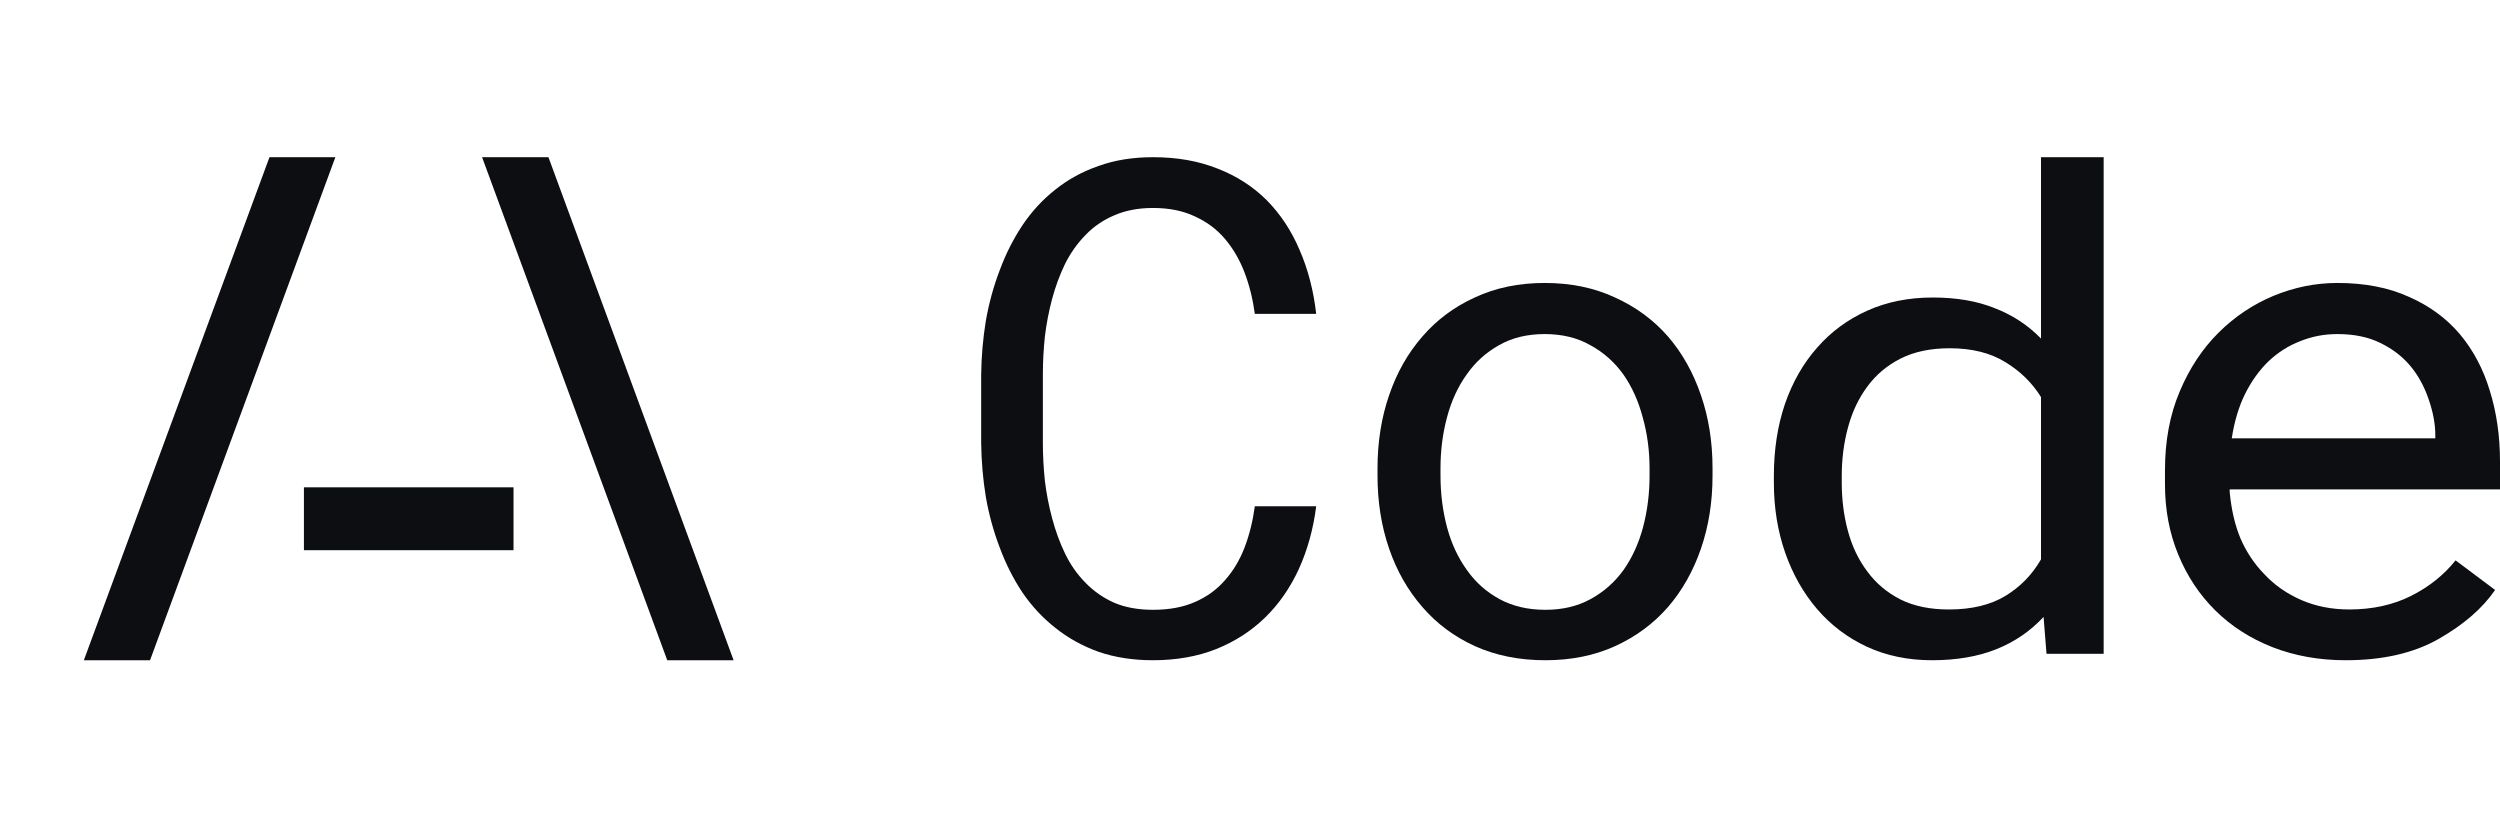 <?xml version="1.0" encoding="UTF-8"?> <svg xmlns="http://www.w3.org/2000/svg" width="734" height="240" viewBox="0 0 734 240" fill="none"> <path d="M141.539 46.154H161.022L215.385 193.846H195.902L141.539 46.154Z" fill="#0C0E12"></path> <path d="M150.769 161.538H89.231V143.077H150.769V161.538Z" fill="#0C0E12"></path> <path d="M44.053 193.846H24.615L79.118 46.154H98.461L44.053 193.846Z" fill="#0C0E12"></path> <path d="M688.72 193.846C680.917 193.846 673.73 192.563 667.158 189.996C660.656 187.429 655.077 183.842 650.422 179.235C645.768 174.628 642.14 169.165 639.539 162.847C636.938 156.528 635.637 149.65 635.637 142.213V138.067C635.637 129.445 637.075 121.744 639.95 114.965C642.824 108.12 646.658 102.328 651.449 97.59C656.172 92.916 661.546 89.329 667.569 86.828C673.661 84.327 679.89 83.077 686.256 83.077C694.265 83.077 701.247 84.426 707.202 87.125C713.225 89.757 718.222 93.41 722.192 98.083C726.162 102.822 729.106 108.383 731.022 114.768C733.008 121.152 734 128.063 734 135.5V143.694H654.632V144.385C655.111 149.585 656.172 154.159 657.815 158.108C659.526 162.057 661.854 165.545 664.797 168.573C667.809 171.798 671.437 174.332 675.681 176.174C679.924 178.017 684.613 178.939 689.747 178.939C696.524 178.939 702.547 177.622 707.818 174.99C713.089 172.357 717.469 168.869 720.96 164.525L732.563 173.213C728.866 178.61 723.322 183.414 715.929 187.626C708.605 191.773 699.535 193.846 688.72 193.846ZM686.256 98.083C682.423 98.083 678.795 98.774 675.373 100.156C671.95 101.473 668.87 103.414 666.132 105.981C663.394 108.614 661.066 111.839 659.15 115.656C657.302 119.408 656.001 123.752 655.248 128.688H715.005V127.799C715.005 124.508 714.355 120.987 713.054 117.236C711.754 113.418 709.94 110.128 707.613 107.363C705.285 104.599 702.342 102.361 698.782 100.65C695.291 98.939 691.116 98.083 686.256 98.083Z" fill="#0C0E12"></path> <path d="M520.807 139.743C520.807 132.086 521.884 125.062 524.039 118.671C526.266 112.217 529.426 106.68 533.52 102.061C537.542 97.441 542.426 93.834 548.172 91.24C553.918 88.645 560.346 87.348 567.457 87.348C574.424 87.348 580.493 88.392 585.664 90.481C590.907 92.505 595.432 95.48 599.239 99.403V46.154H617.633V191.948H600.855L599.993 181.127C596.114 185.304 591.482 188.467 586.095 190.619C580.708 192.77 574.424 193.846 567.241 193.846C560.203 193.846 553.81 192.517 548.064 189.86C542.39 187.202 537.542 183.532 533.52 178.849C529.498 174.167 526.373 168.661 524.147 162.333C521.92 155.942 520.807 149.077 520.807 141.736V139.743ZM540.738 141.736C540.738 146.735 541.349 151.481 542.57 155.974C543.791 160.467 545.694 164.422 548.28 167.839C550.794 171.256 554.026 173.977 557.976 176.002C561.926 177.963 566.667 178.944 572.197 178.944C578.877 178.944 584.407 177.615 588.788 174.958C593.17 172.3 596.653 168.725 599.239 164.232V116.583C596.653 112.407 593.17 108.99 588.788 106.332C584.407 103.611 578.949 102.25 572.413 102.25C566.81 102.25 561.998 103.263 557.976 105.288C554.026 107.313 550.794 110.034 548.28 113.451C545.694 116.931 543.791 120.949 542.57 125.505C541.349 129.998 540.738 134.744 540.738 139.743V141.736Z" fill="#0C0E12"></path> <path d="M404.439 137.474C404.439 129.774 405.572 122.633 407.838 116.051C410.104 109.404 413.369 103.645 417.634 98.774C421.833 93.904 426.964 90.086 433.029 87.322C439.093 84.492 445.924 83.077 453.521 83.077C461.185 83.077 468.049 84.492 474.113 87.322C480.244 90.086 485.442 93.904 489.707 98.774C493.906 103.645 497.138 109.404 499.404 116.051C501.669 122.633 502.802 129.774 502.802 137.474V139.646C502.802 147.347 501.669 154.488 499.404 161.07C497.138 167.651 493.906 173.377 489.707 178.248C485.442 183.118 480.277 186.935 474.213 189.7C468.149 192.464 461.318 193.846 453.721 193.846C446.057 193.846 439.16 192.464 433.029 189.7C426.964 186.935 421.833 183.118 417.634 178.248C413.369 173.377 410.104 167.651 407.838 161.07C405.572 154.488 404.439 147.347 404.439 139.646V137.474ZM422.932 139.646C422.932 144.912 423.566 149.947 424.832 154.751C426.098 159.49 428.031 163.669 430.63 167.289C433.162 170.909 436.361 173.772 440.226 175.878C444.091 177.984 448.589 179.037 453.721 179.037C458.786 179.037 463.217 177.984 467.016 175.878C470.881 173.772 474.113 170.909 476.712 167.289C479.245 163.669 481.144 159.49 482.41 154.751C483.676 149.947 484.309 144.912 484.309 139.646V137.474C484.309 132.275 483.643 127.306 482.31 122.567C481.044 117.762 479.145 113.55 476.612 109.93C474.013 106.31 470.781 103.447 466.916 101.341C463.117 99.169 458.652 98.083 453.521 98.083C448.39 98.083 443.925 99.169 440.126 101.341C436.327 103.447 433.162 106.31 430.63 109.93C428.031 113.55 426.098 117.762 424.832 122.567C423.566 127.306 422.932 132.275 422.932 137.474V139.646Z" fill="#0C0E12"></path> <path d="M386.435 148.63C385.591 155.278 383.903 161.399 381.371 166.993C378.839 172.522 375.56 177.26 371.535 181.209C367.444 185.224 362.607 188.35 357.024 190.588C351.505 192.76 345.337 193.846 338.52 193.846C332.676 193.846 327.352 193.023 322.548 191.378C317.808 189.667 313.588 187.33 309.887 184.369C306.122 181.407 302.875 177.919 300.148 173.904C297.487 169.889 295.279 165.512 293.526 160.773C291.708 156.035 290.345 151.065 289.436 145.866C288.592 140.666 288.137 135.401 288.072 130.07V110.029C288.137 104.698 288.592 99.432 289.436 94.233C290.345 89.033 291.708 84.064 293.526 79.325C295.279 74.587 297.487 70.21 300.148 66.195C302.875 62.114 306.122 58.593 309.887 55.632C313.588 52.67 317.808 50.366 322.548 48.721C327.288 47.01 332.611 46.154 338.52 46.154C345.597 46.154 351.927 47.273 357.511 49.511C363.094 51.682 367.899 54.776 371.924 58.791C375.95 62.871 379.163 67.742 381.566 73.402C384.033 79.062 385.656 85.315 386.435 92.16H368.418C367.834 87.816 366.827 83.768 365.399 80.016C363.971 76.265 362.055 72.974 359.653 70.144C357.251 67.314 354.297 65.109 350.791 63.529C347.35 61.884 343.259 61.061 338.52 61.061C334.235 61.061 330.436 61.785 327.125 63.233C323.879 64.615 321.087 66.524 318.75 68.959C316.348 71.394 314.335 74.225 312.712 77.45C311.153 80.675 309.887 84.097 308.913 87.717C307.94 91.337 307.225 95.056 306.771 98.873C306.381 102.624 306.187 106.277 306.187 109.831V130.07C306.187 133.624 306.381 137.31 306.771 141.127C307.225 144.879 307.94 148.564 308.913 152.184C309.887 155.87 311.153 159.325 312.712 162.55C314.27 165.775 316.25 168.606 318.652 171.041C321.055 173.542 323.879 175.516 327.125 176.964C330.372 178.346 334.17 179.037 338.52 179.037C343.259 179.037 347.35 178.281 350.791 176.767C354.297 175.253 357.251 173.114 359.653 170.35C362.055 167.651 363.971 164.459 365.399 160.773C366.827 157.022 367.834 152.974 368.418 148.63H386.435Z" fill="#0C0E12"></path> </svg> 